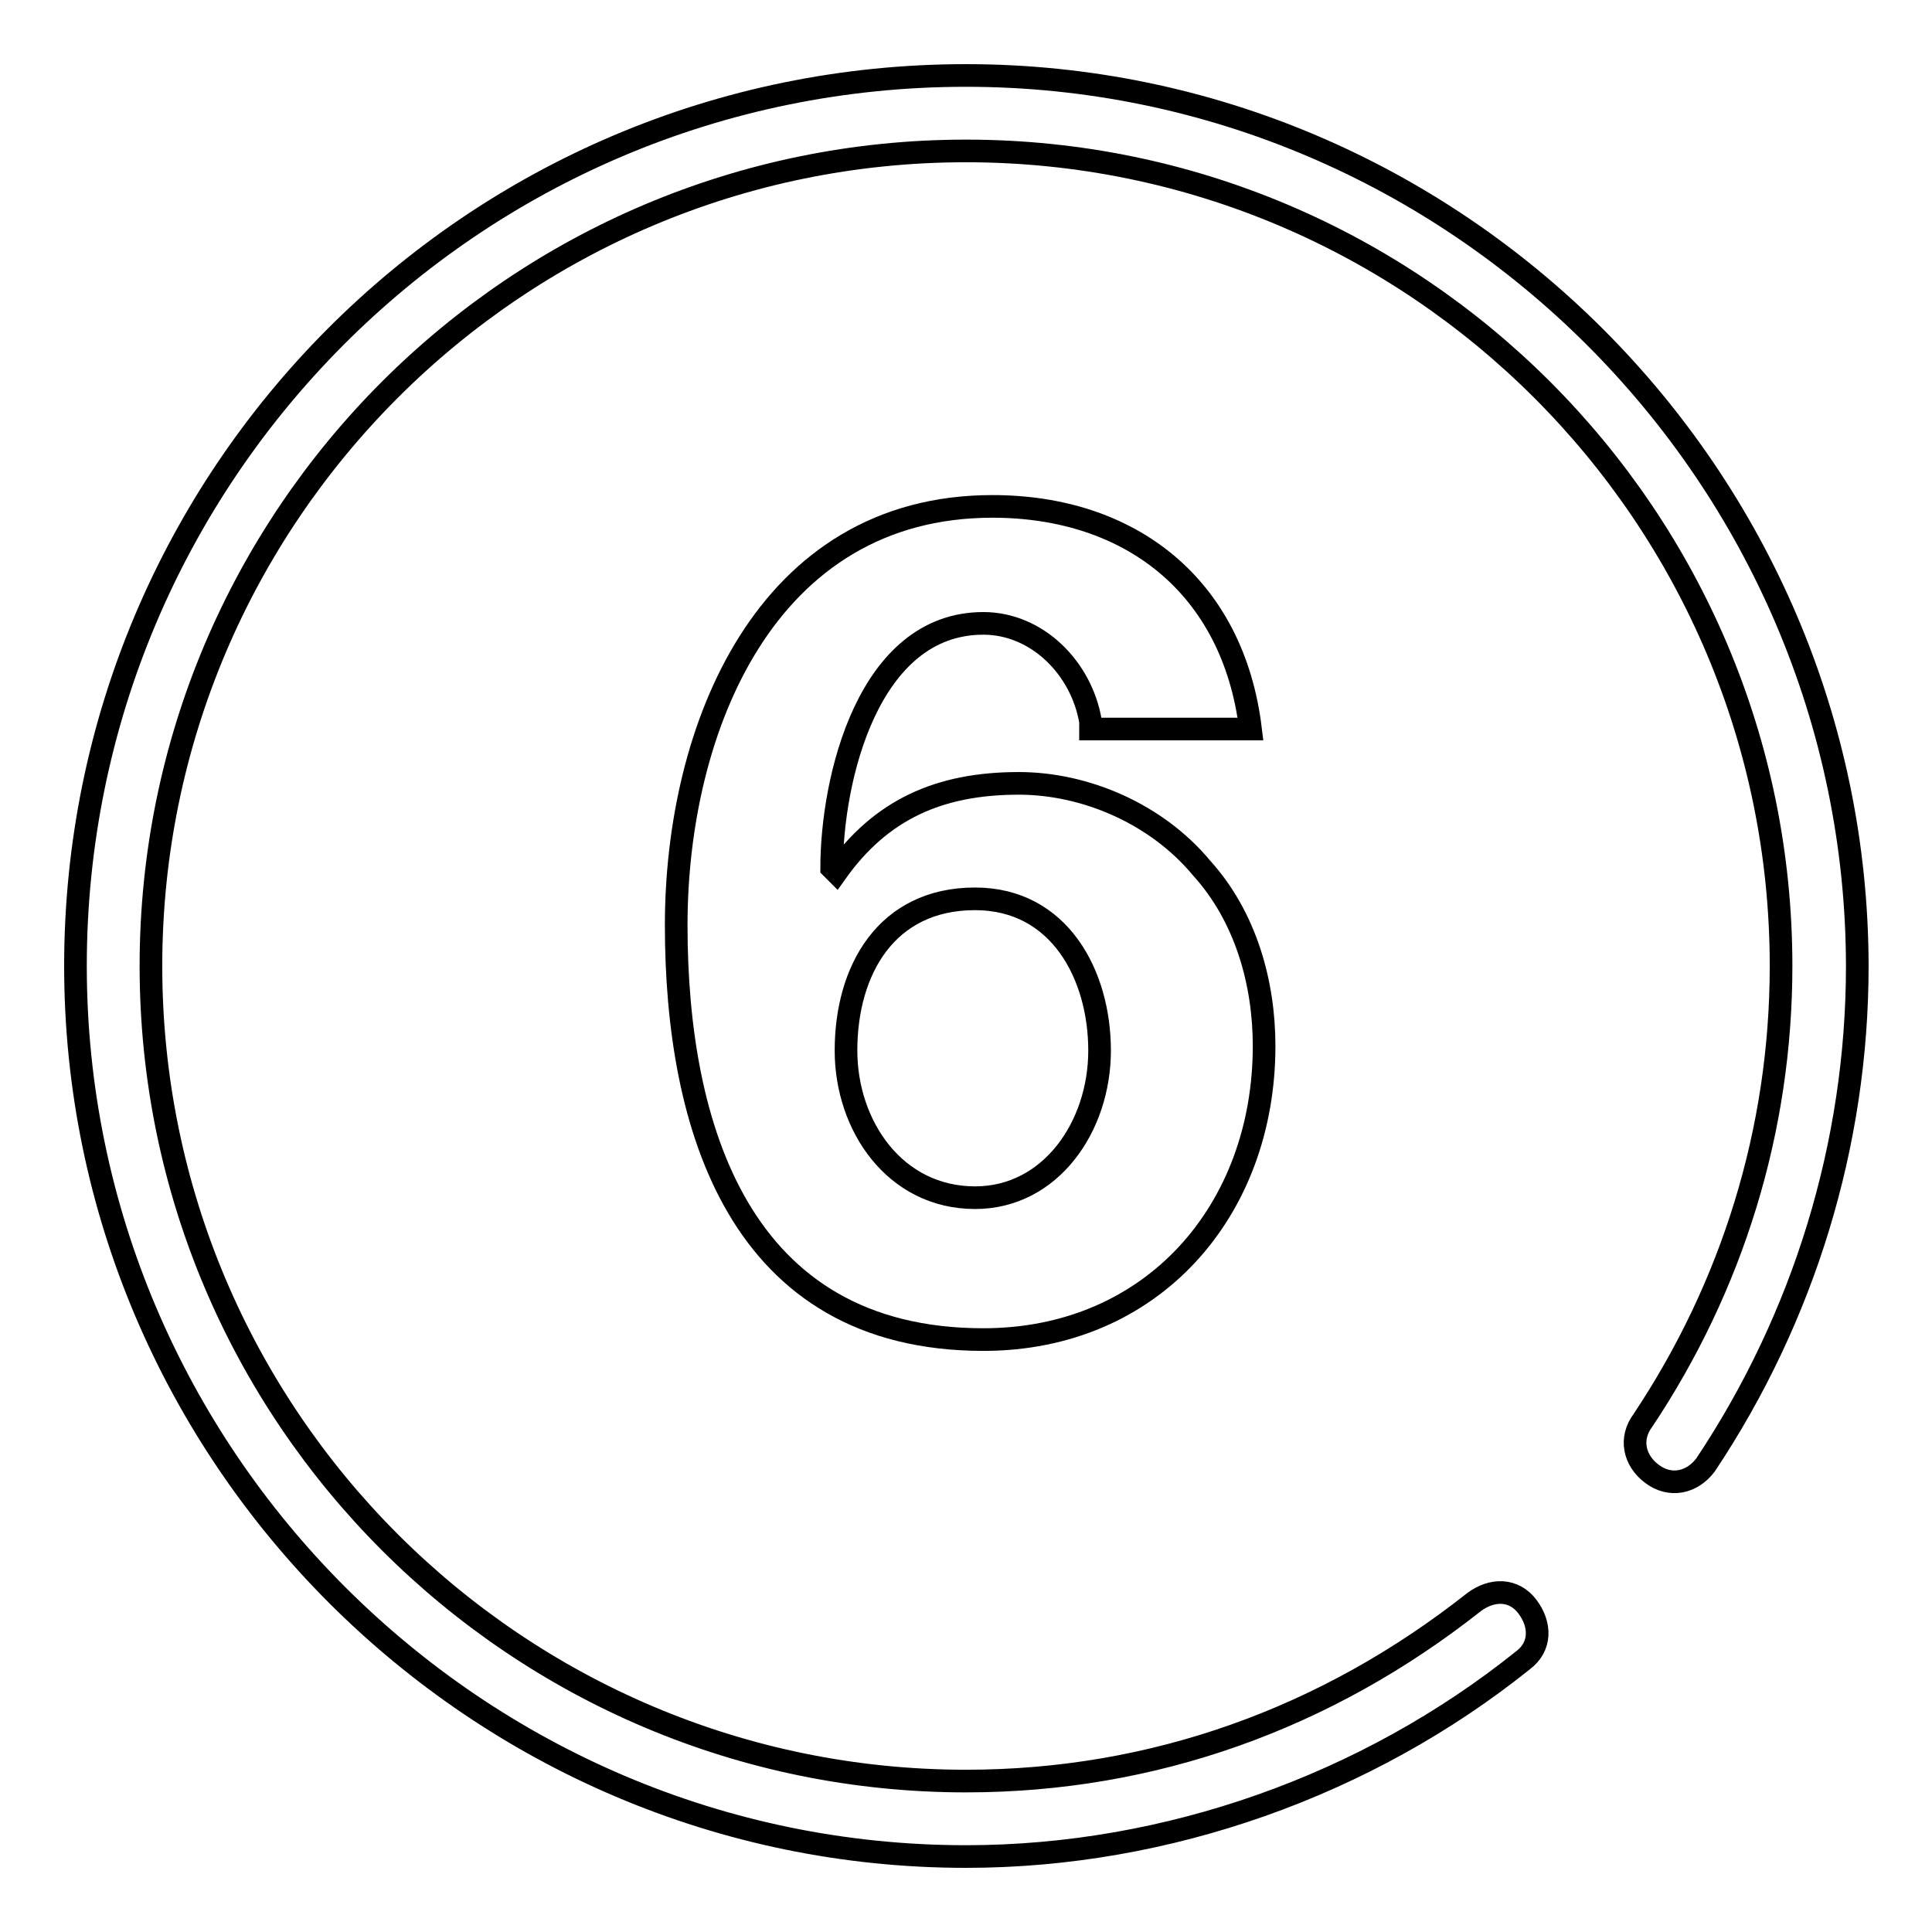 <?xml version="1.0" encoding="utf-8"?>
<!-- Svg Vector Icons : http://www.onlinewebfonts.com/icon -->
<!DOCTYPE svg PUBLIC "-//W3C//DTD SVG 1.1//EN" "http://www.w3.org/Graphics/SVG/1.1/DTD/svg11.dtd">
<svg version="1.1" xmlns="http://www.w3.org/2000/svg" xmlns:xlink="http://www.w3.org/1999/xlink" x="0px" y="0px" viewBox="0 0 256 256" enable-background="new 0 0 256 256" xml:space="preserve">
<g><g><path stroke-width="3" fill-opacity="0" stroke="#000000"  d="M128,10C62.5,10,10,63.1,10,128s53.1,118,118,118c26.6,0,53.1-9.4,73.8-26c2.4-1.8,2.4-4.7,0.6-7.1c-1.8-2.4-4.7-2.4-7.1-0.6C175.8,227.7,152.8,236,128,236c-59.6,0-108-48.4-108-108C20,68.4,68.4,20,128,20c59.6,0,108,48.4,108,108c0,21.8-6.5,42.5-18.3,60.2c-1.8,2.4-1.2,5.3,1.2,7.1c2.4,1.8,5.3,1.2,7.1-1.2c13-19.5,20.1-42.5,20.1-66.1C246,63.1,192.9,10,128,10z"/><path stroke-width="3" fill-opacity="0" stroke="#000000"  d="M144.5,95.6c-1.2-7.1-7.1-13-14.2-13c-15.3,0-20.1,20.7-20.1,32.4l0.6,0.6c5.9-8.3,13.6-11.8,24.2-11.8c8.9,0,18.3,4.1,24.2,11.2c5.9,6.5,8.3,15.3,8.3,23.6c0,21.8-14.8,38.9-37.2,38.9c-32.4,0-40.7-28.3-40.7-54.9c0-26,11.8-55.5,41.9-55.5c18.3,0,31.9,10.6,34.2,29.5h-21.2V95.6L144.5,95.6z M112.1,139.2c0,10,6.5,19.5,17.1,19.5c10,0,16.5-9.4,16.5-19.5c0-10-5.3-20.1-16.5-20.1C117.4,119.1,112.1,128.6,112.1,139.2z"/></g></g>
</svg>